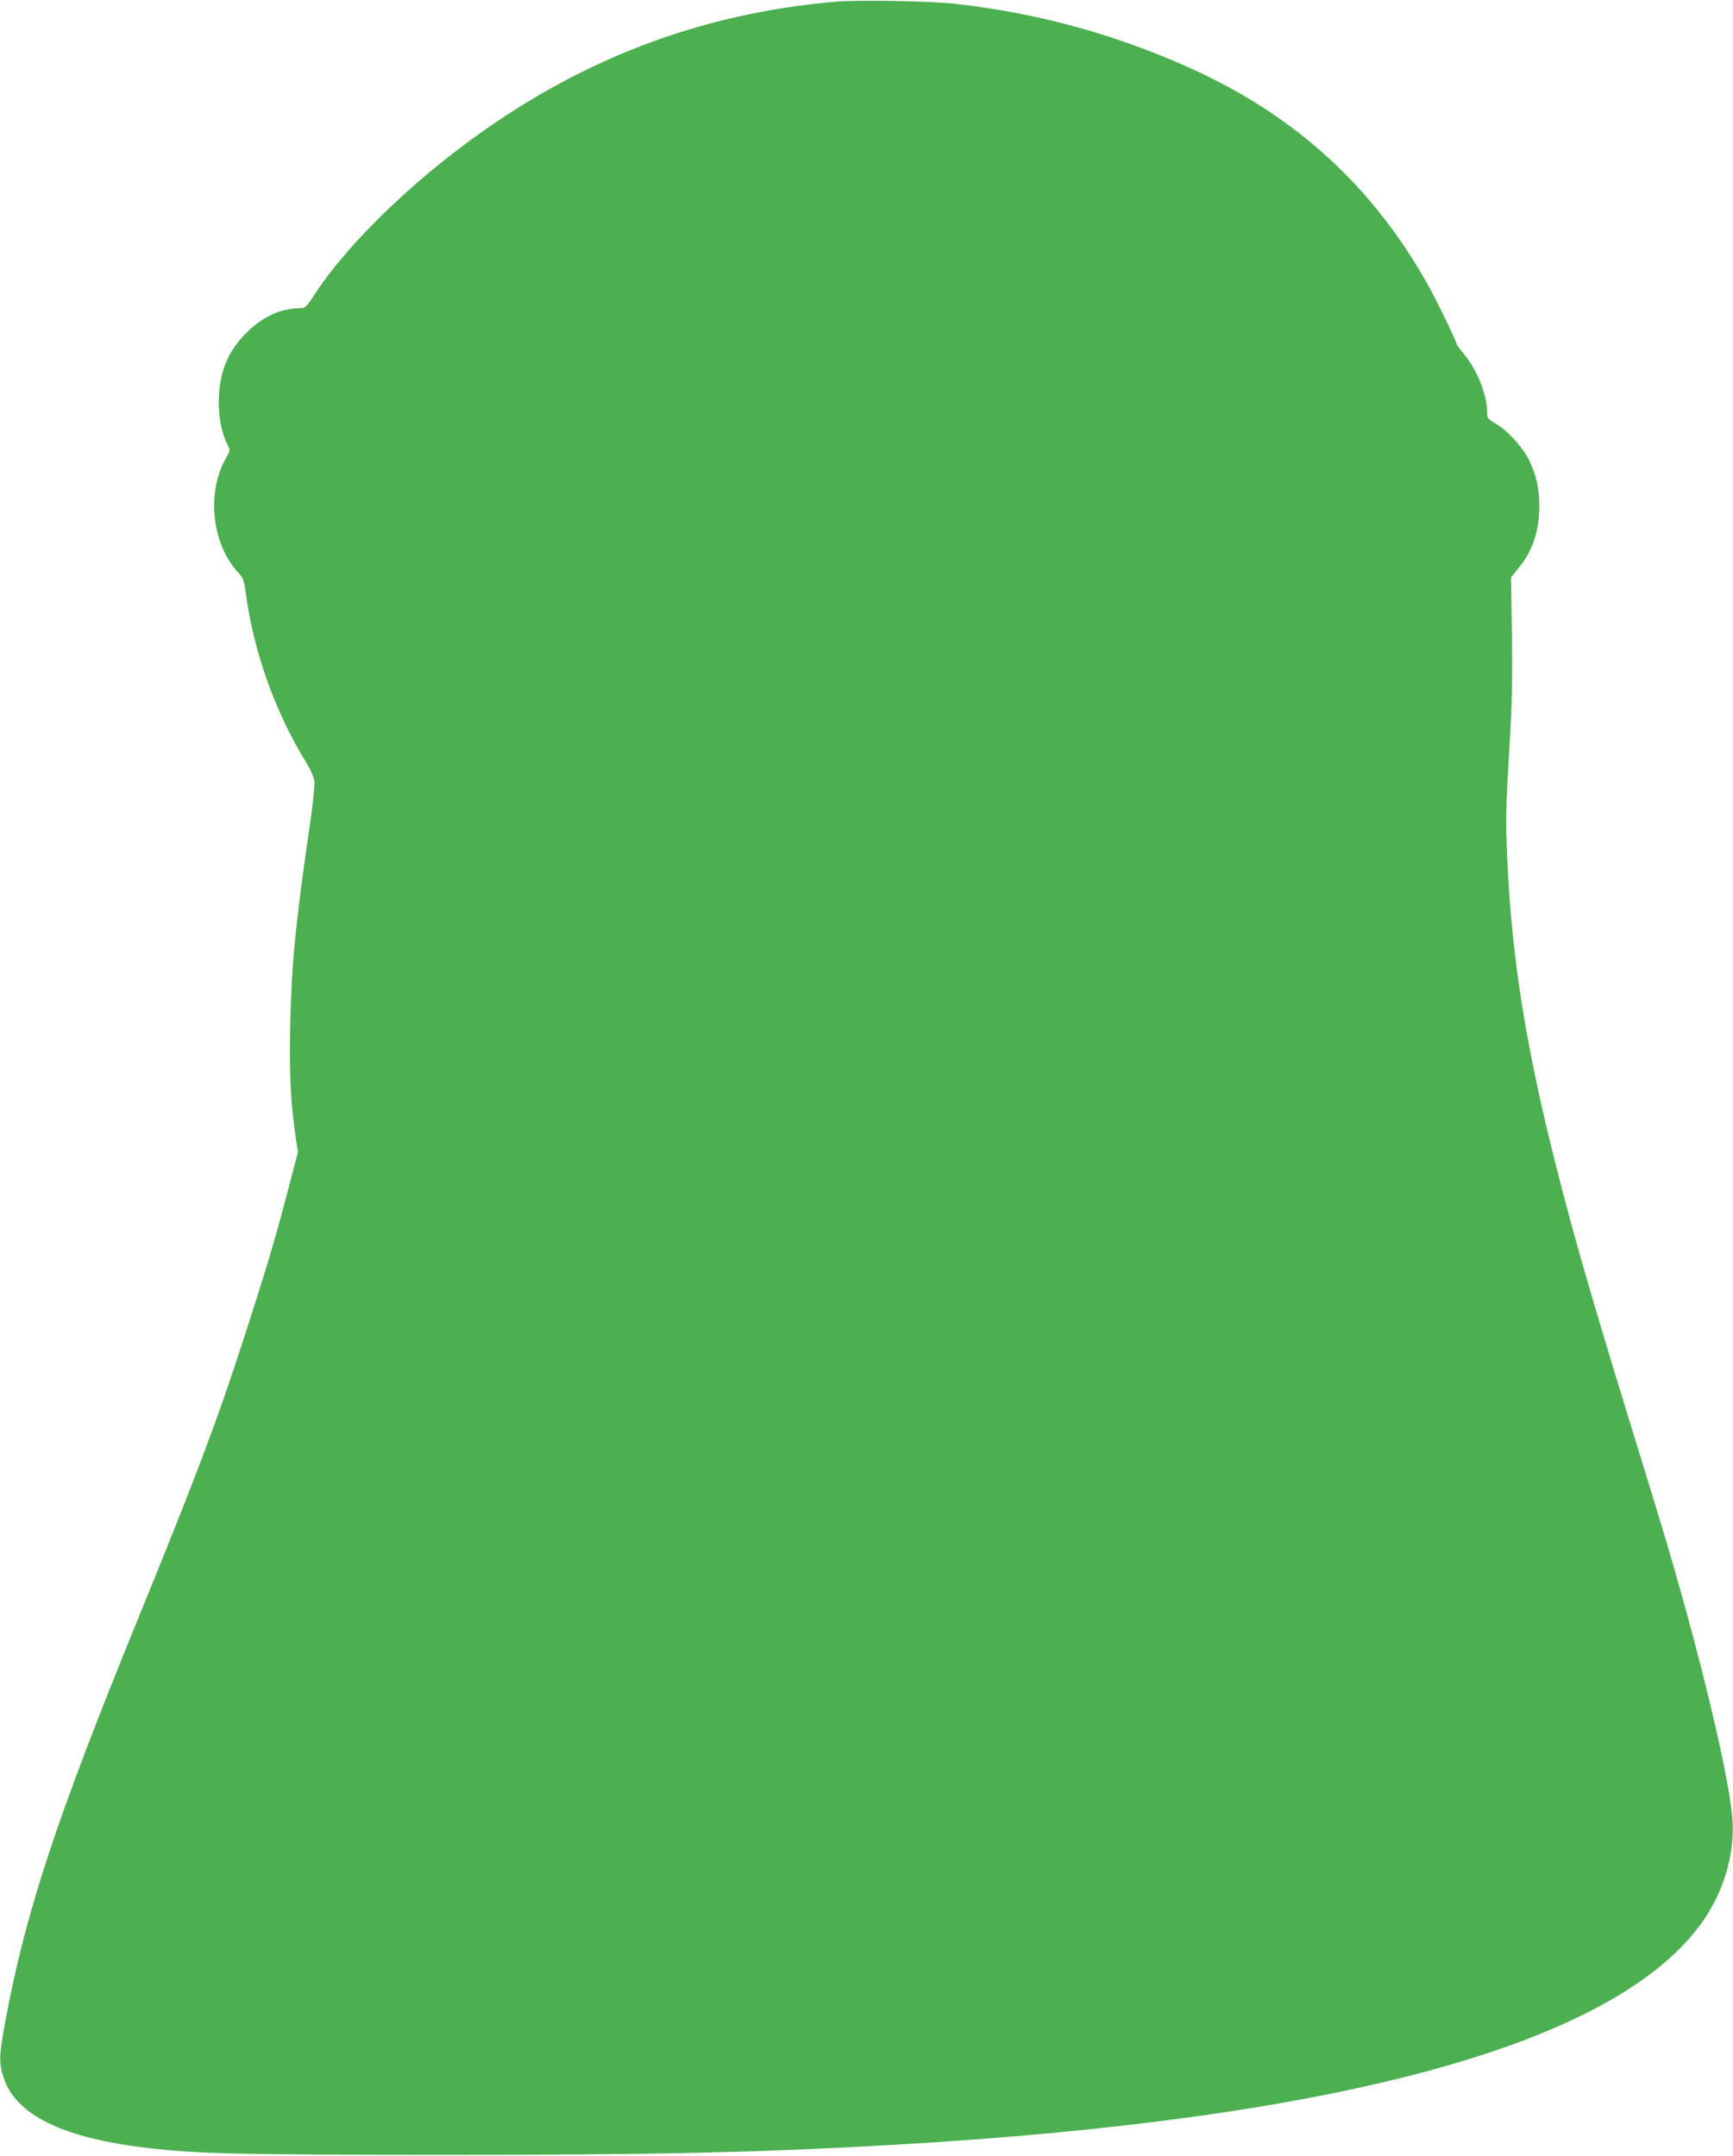 <?xml version="1.0" standalone="no"?>
<!DOCTYPE svg PUBLIC "-//W3C//DTD SVG 20010904//EN"
 "http://www.w3.org/TR/2001/REC-SVG-20010904/DTD/svg10.dtd">
<svg version="1.0" xmlns="http://www.w3.org/2000/svg"
 width="1029pt" height="1280pt" viewBox="0 0 1029 1280"
 preserveAspectRatio="xMidYMid meet">
<g transform="translate(0,1280) scale(0.1,-0.1)"
fill="#4caf50" stroke="none">
<path d="M4965 12790 c-817 -69 -1546 -351 -2220 -858 -367 -276 -701 -611
-873 -874 -56 -86 -58 -88 -97 -88 -108 -1 -216 -51 -311 -145 -112 -111 -164
-239 -165 -410 -1 -94 19 -192 51 -254 18 -35 18 -35 -11 -86 -114 -203 -80
-509 76 -675 29 -31 34 -45 45 -125 45 -340 172 -698 352 -992 33 -54 52 -97
55 -125 2 -24 -11 -151 -31 -283 -81 -553 -105 -803 -113 -1162 -6 -284 3
-464 32 -660 l14 -93 -50 -192 c-80 -308 -126 -465 -271 -913 -154 -479 -286
-828 -628 -1665 -489 -1198 -671 -1751 -791 -2405 -34 -188 -36 -232 -9 -316
70 -226 355 -365 865 -423 292 -34 539 -39 1725 -40 1281 0 1872 13 2685 59
2641 151 4262 590 4795 1299 138 184 211 415 197 630 -14 215 -155 827 -338
1464 -54 188 -79 273 -268 887 -246 801 -333 1105 -441 1530 -179 704 -264
1236 -290 1820 -11 238 -10 299 17 745 11 192 14 356 10 599 l-5 333 46 57
c83 102 122 219 122 366 0 105 -18 184 -61 273 -38 77 -124 172 -195 215 -51
30 -54 34 -54 72 0 98 -58 245 -133 337 -26 32 -47 60 -47 62 0 15 -118 260
-174 359 -323 576 -778 994 -1390 1274 -443 202 -899 330 -1391 388 -152 19
-586 27 -730 15z"/>
</g>
</svg>
